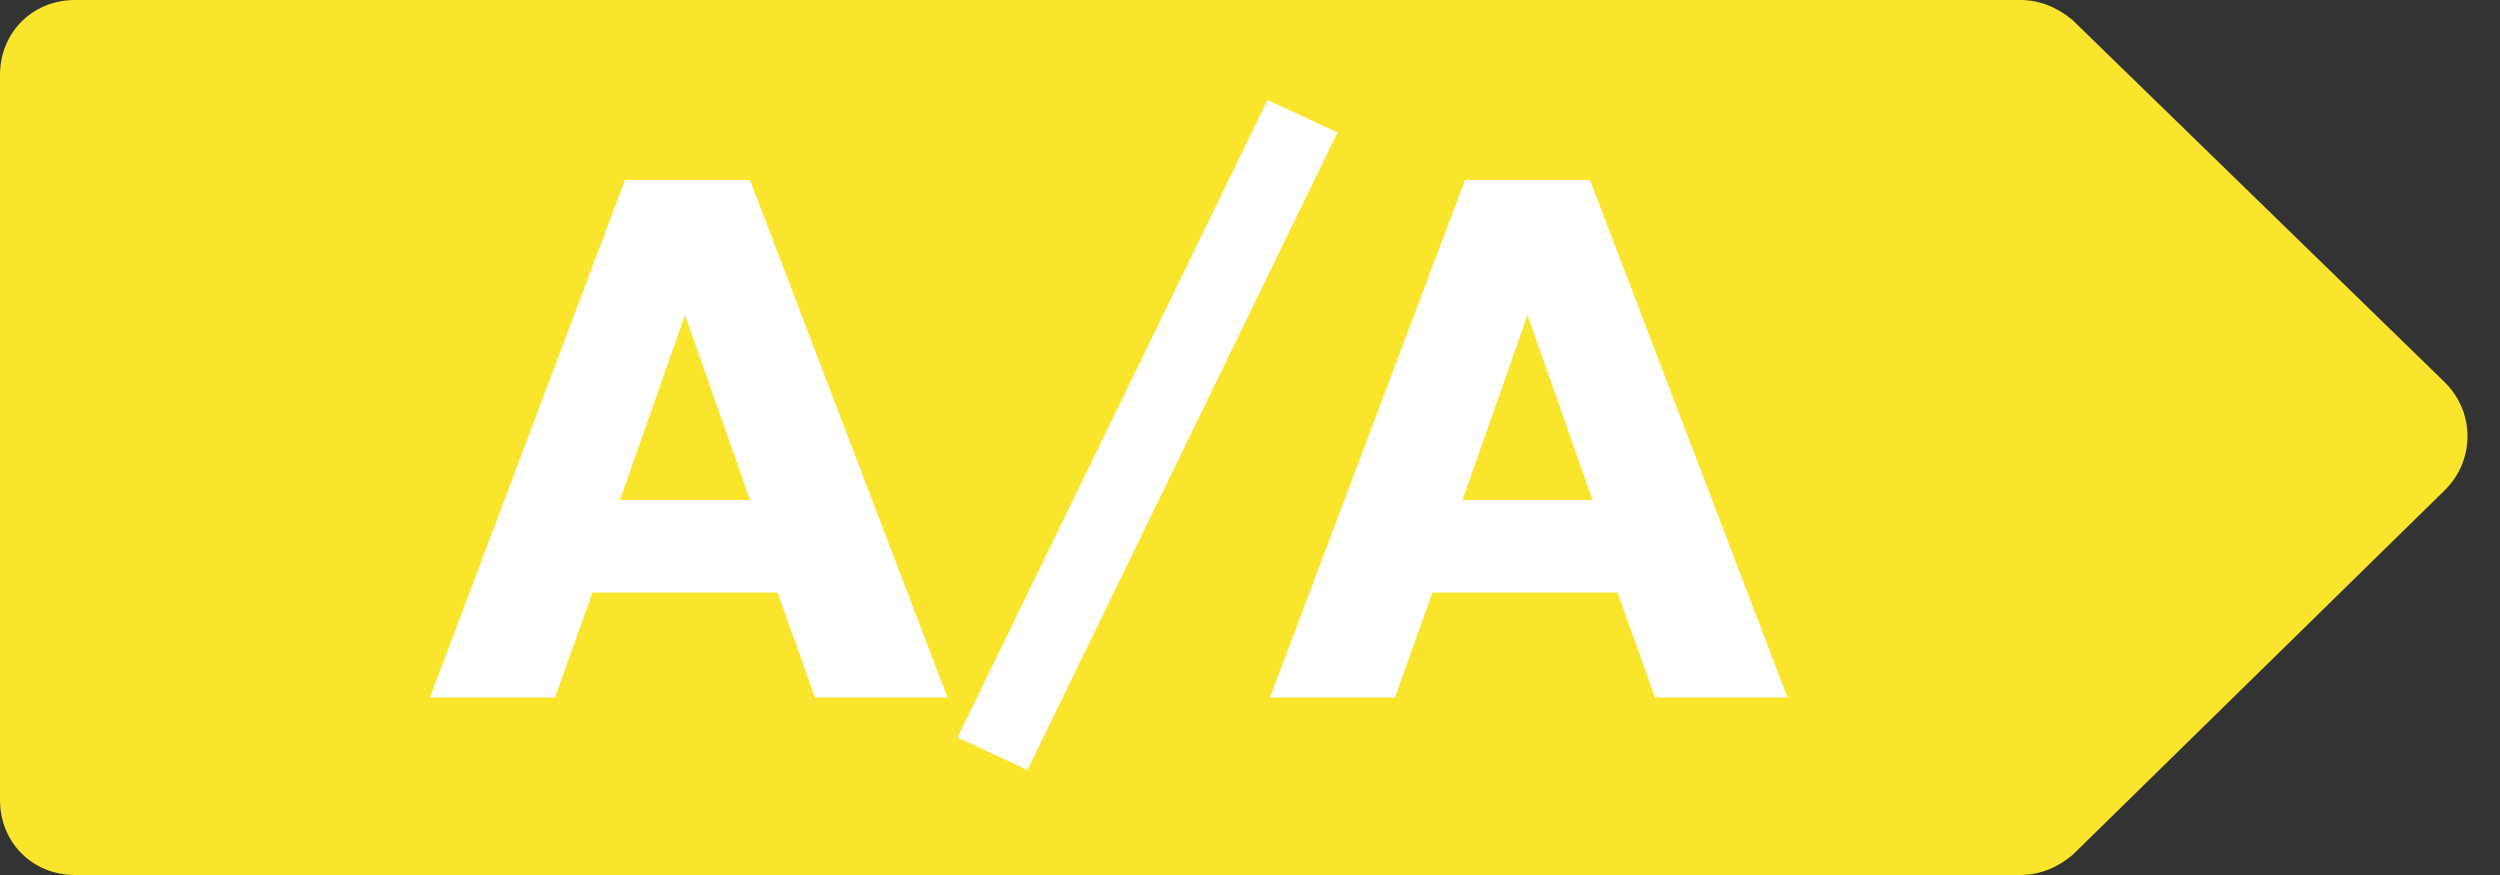 <?xml version="1.0" encoding="utf-8"?>
<!-- Generator: Adobe Illustrator 27.0.0, SVG Export Plug-In . SVG Version: 6.00 Build 0)  -->
<svg version="1.1" id="Layer_1" xmlns="http://www.w3.org/2000/svg" xmlns:xlink="http://www.w3.org/1999/xlink" x="0px" y="0px"
	 viewBox="0 0 100 35" style="enable-background:new 0 0 100 35;" xml:space="preserve">
<rect x="0" y="0" width="100" height="35" fill="#333333" stroke="none"/>
<style type="text/css">
	.st0{fill:#01A550;}
	.st1{fill:#FFFFFF;}
	.st2{fill:#55B04B;}
	.st3{fill:#BCD035;}
	.st4{fill:#F8E52C;}
	.st5{fill:#FAB519;}
	.st6{fill:#EC6E24;}
	.st7{fill:#E32328;}
</style>
<g>
	<path class="st4" d="M80.8,35H3c-1.7,0-3-1.3-3-3V3c0-1.7,1.3-3,3-3h77.8c0.8,0,1.5,0.3,2.1,0.8l14.9,14.5c1.2,1.2,1.2,3.1,0,4.3
		L82.9,34.2C82.3,34.7,81.6,35,80.8,35z"/>
	<g>
		<path class="st1" d="M37.9,27.9h-5.3l-1.5-4.2h-7.4l-1.5,4.2h-5L25,7.2h5L37.9,27.9z M30,20l-2.6-7.4L24.8,20H30z"/>
		<path class="st1" d="M53.5,5.3L41.1,30.8l-2.8-1.3L50.7,4L53.5,5.3z"/>
		<path class="st1" d="M71.5,27.9h-5.3l-1.5-4.2h-7.4l-1.5,4.2h-5l7.8-20.7h5L71.5,27.9z M63.7,20l-2.6-7.4L58.5,20H63.7z"/>
	</g>
</g>
</svg>

